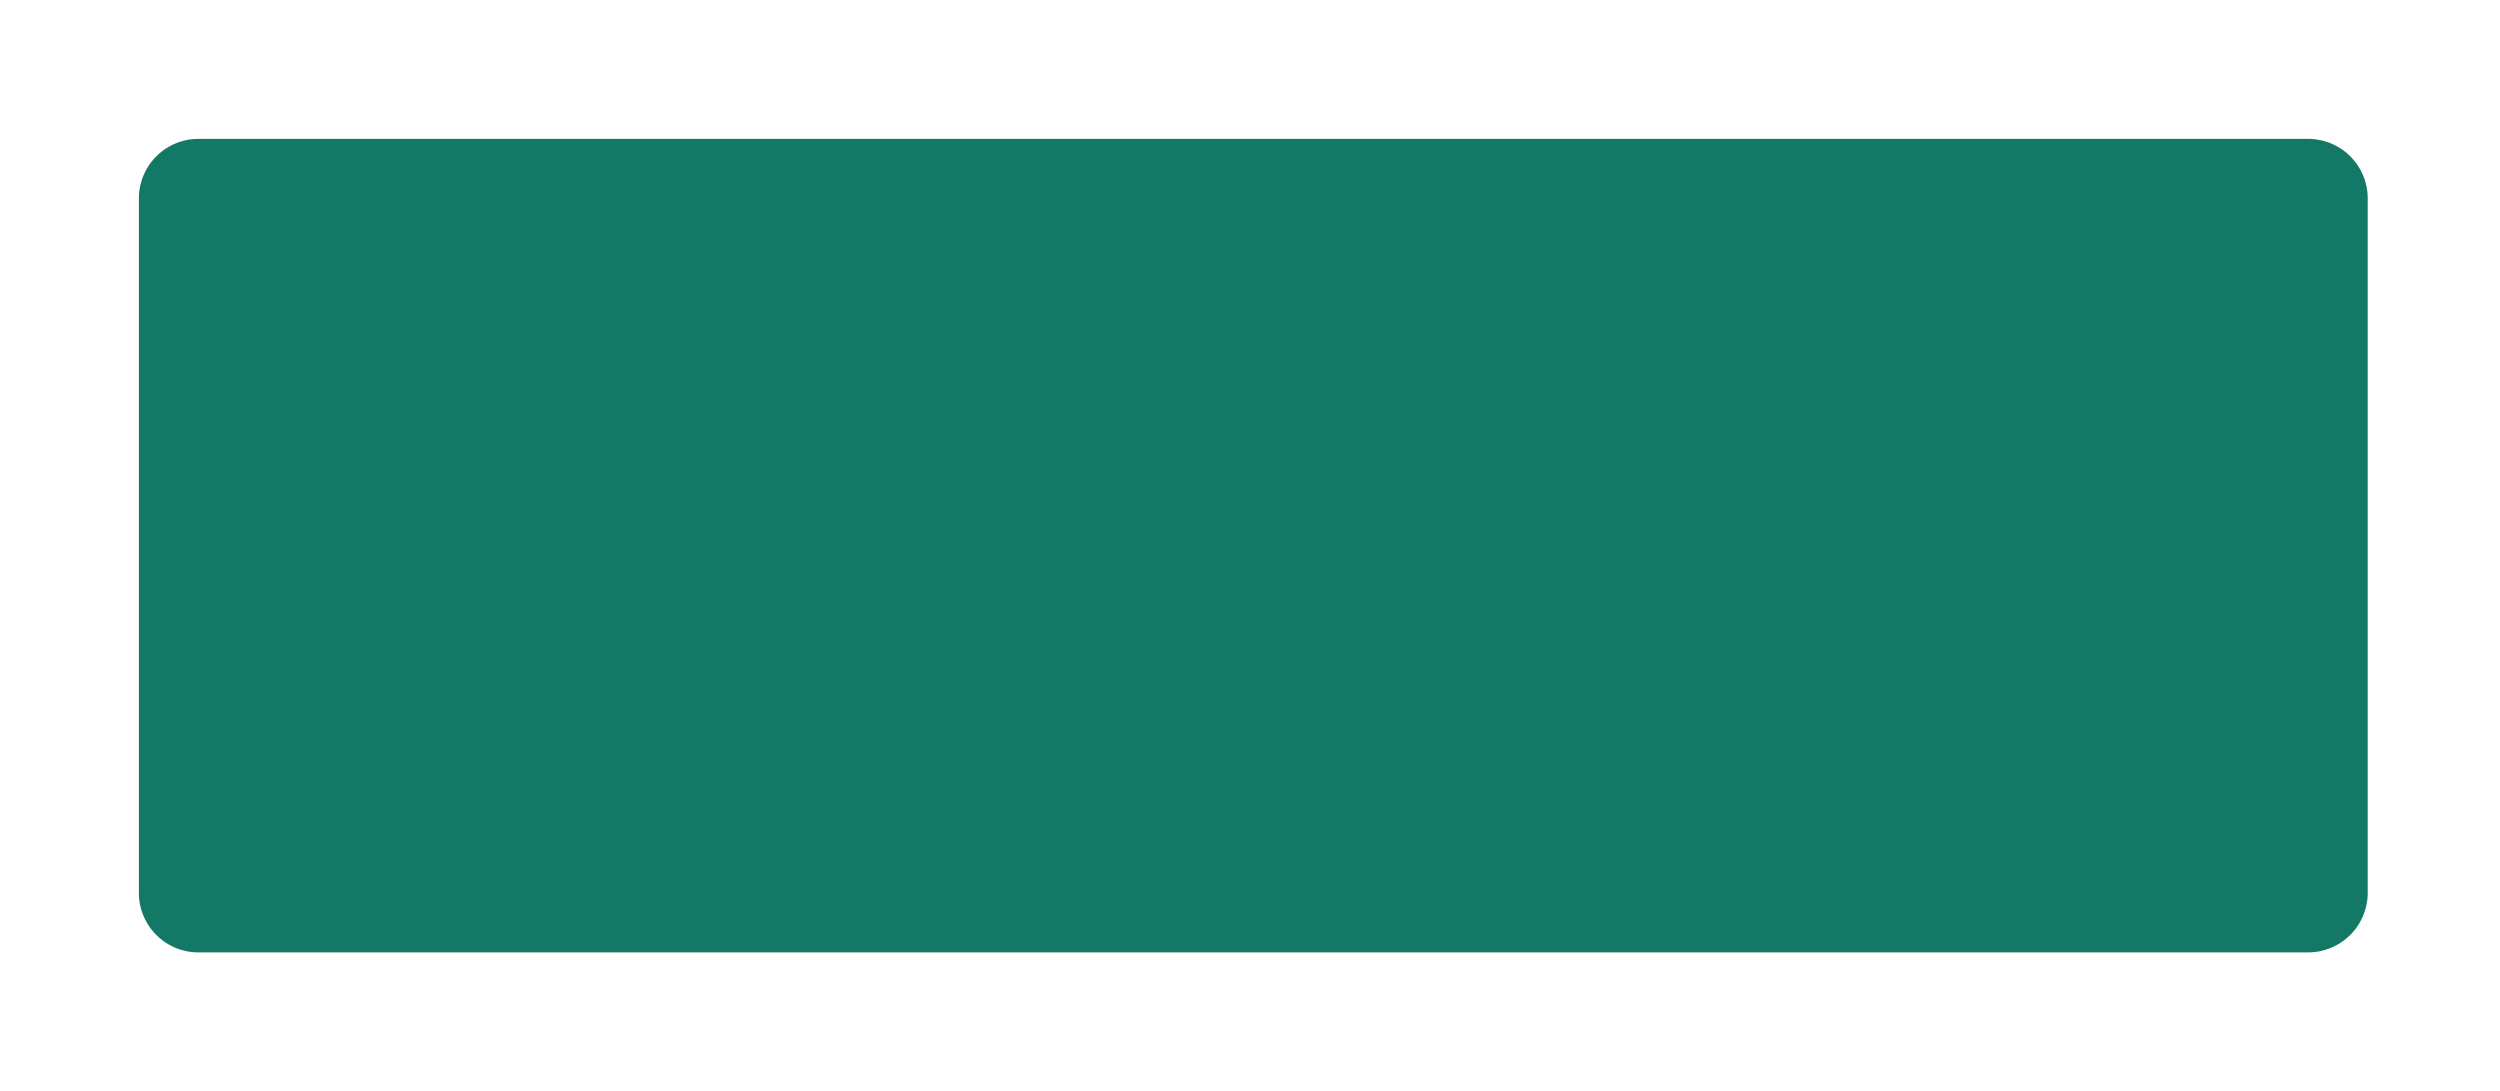 <svg width="252" height="110" viewBox="0 0 126 55" xmlns="http://www.w3.org/2000/svg"><defs><filter x="-50%" y="-50%" width="200%" height="200%" filterUnits="objectBoundingBox" id="a"><feOffset in="SourceAlpha" result="shadowOffsetOuter1"/><feGaussianBlur stdDeviation="3.5" in="shadowOffsetOuter1" result="shadowBlurOuter1"/><feColorMatrix values="0 0 0 0 0 0 0 0 0 0 0 0 0 0 0 0 0 0 0.21 0" in="shadowBlurOuter1" result="shadowMatrixOuter1"/><feMerge><feMergeNode in="shadowMatrixOuter1"/><feMergeNode in="SourceGraphic"/></feMerge></filter></defs><g filter="url(#a)" fill="#147867" fill-rule="evenodd"><path d="M10.005 7A3 3 0 0 0 7 9.998v35.004A2.998 2.998 0 0 0 10.005 48h106.324a3.004 3.004 0 0 0 3.004-3.003V10.003A3 3 0 0 0 116.33 7H10.005z"/></g></svg>